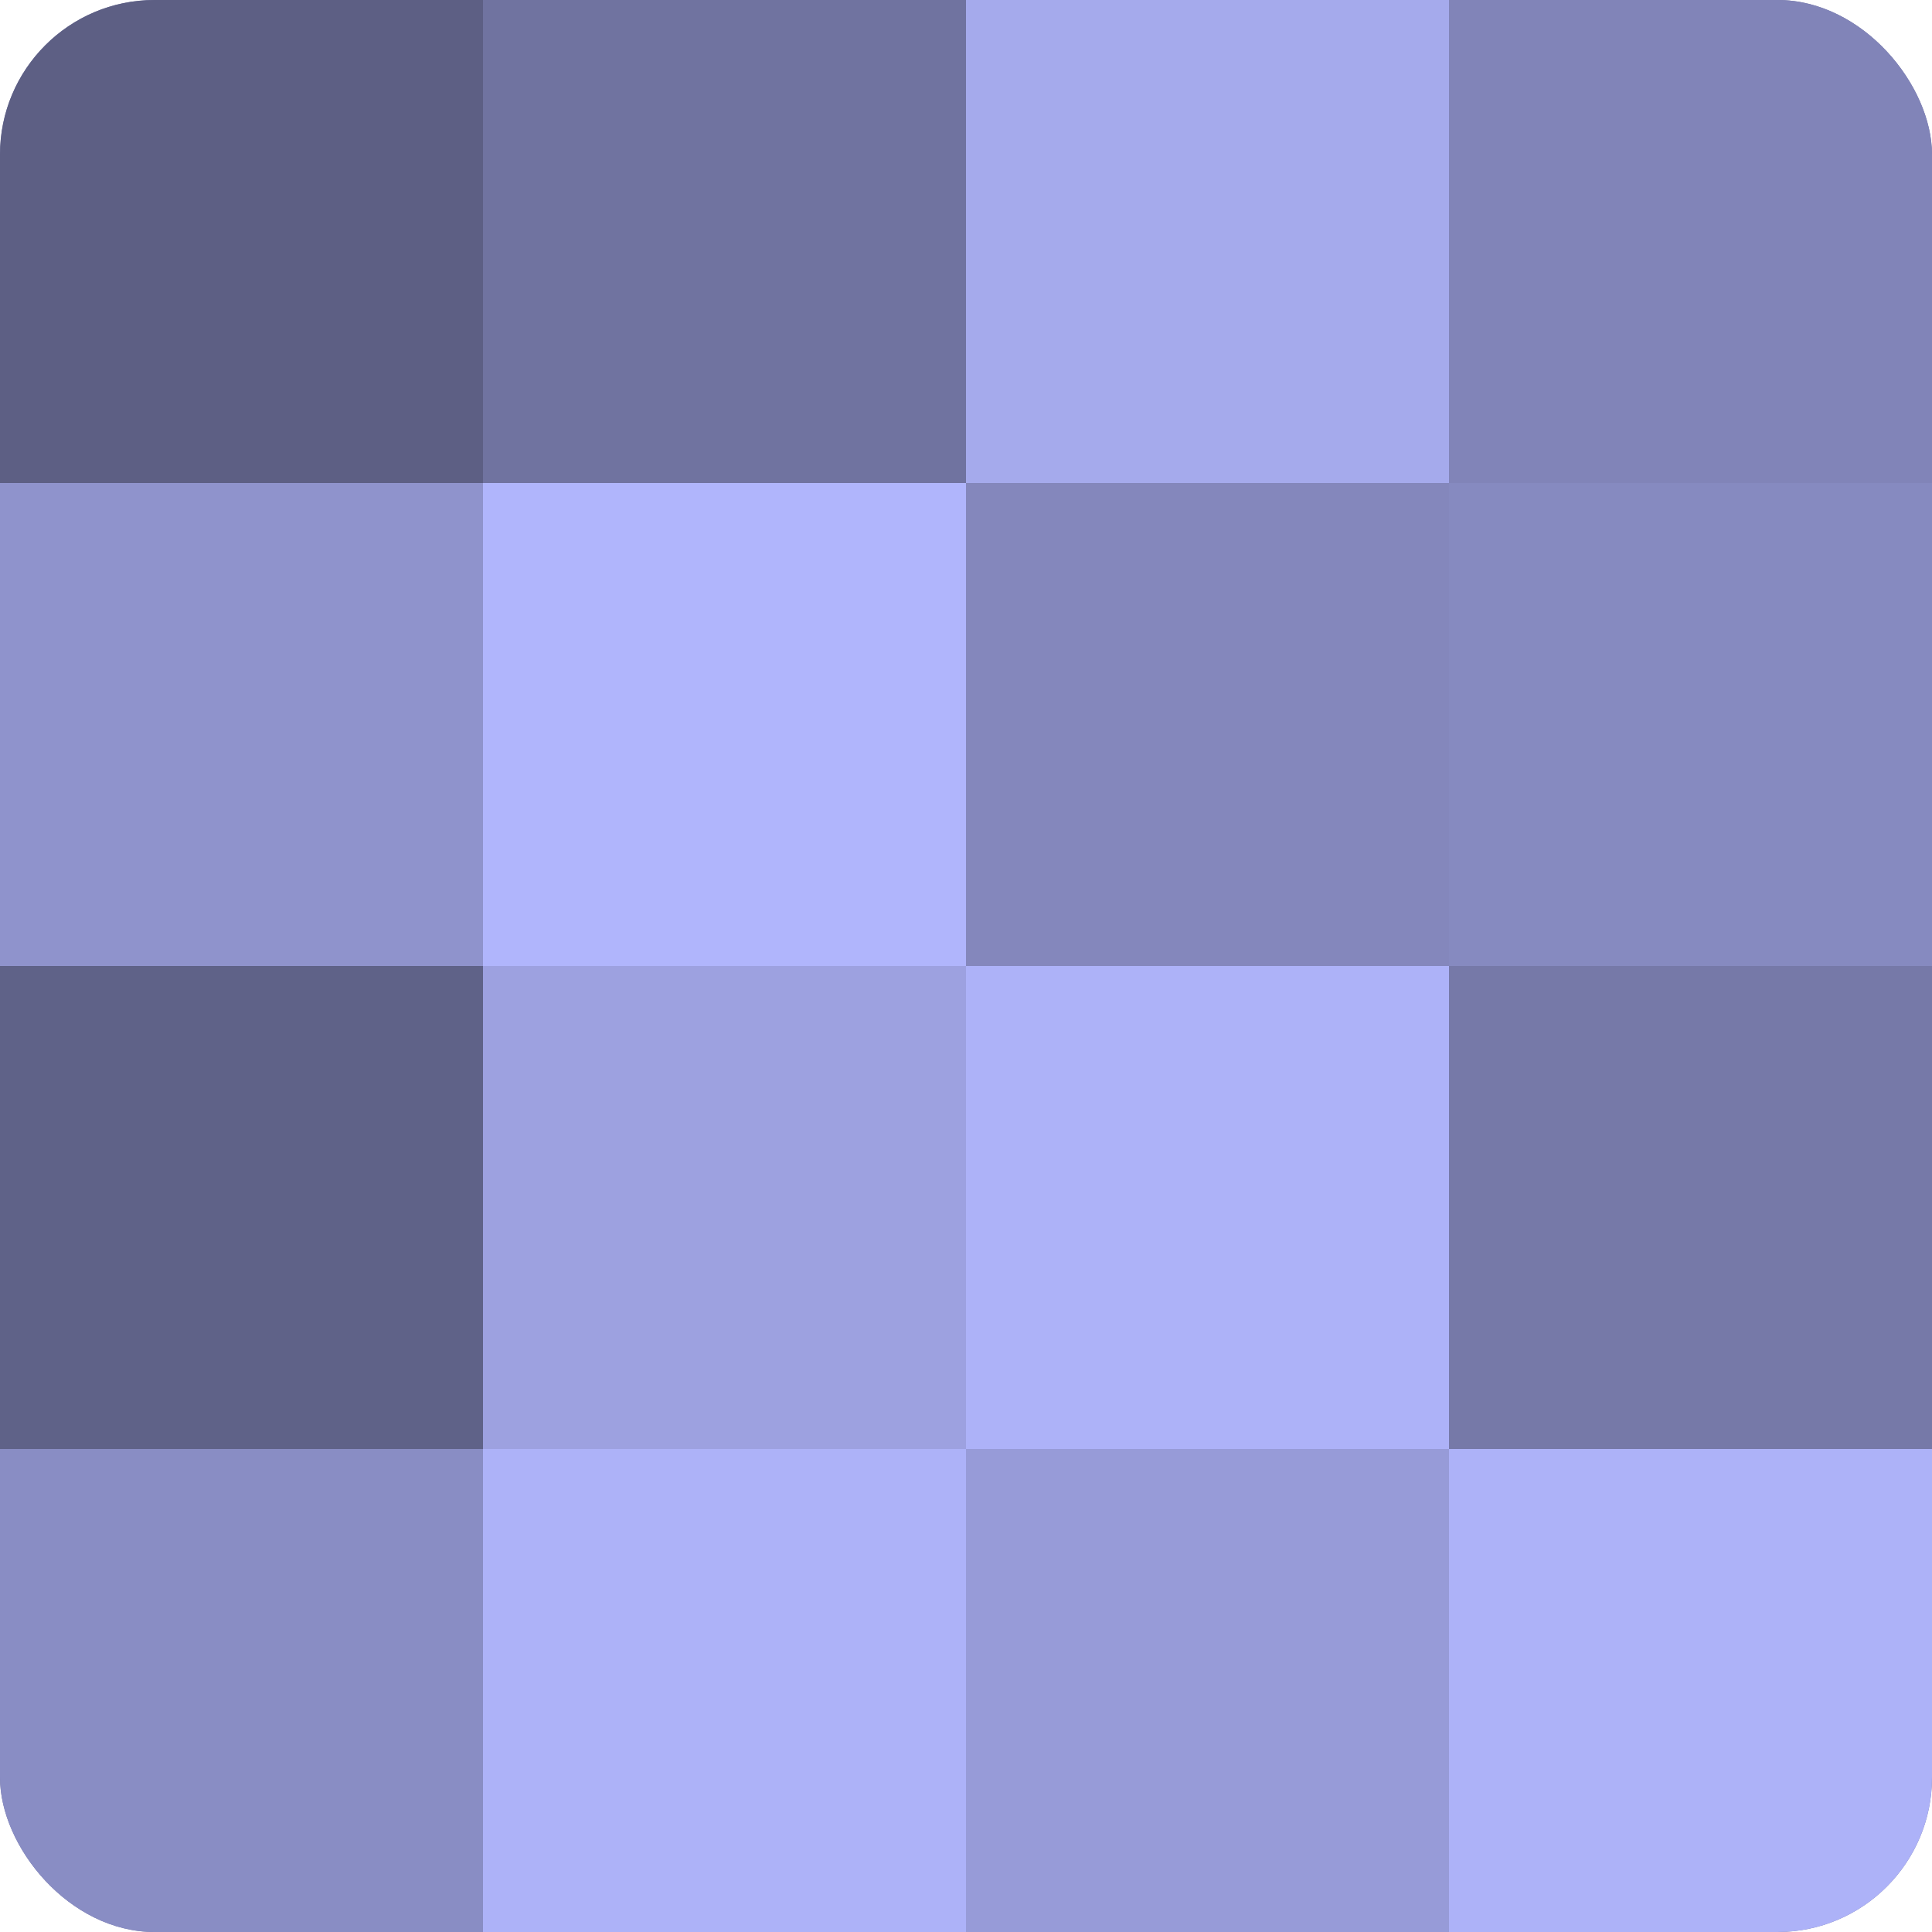 <?xml version="1.0" encoding="UTF-8"?>
<svg xmlns="http://www.w3.org/2000/svg" width="60" height="60" viewBox="0 0 100 100" preserveAspectRatio="xMidYMid meet"><defs><clipPath id="c" width="100" height="100"><rect width="100" height="100" rx="8" ry="8"/></clipPath></defs><g clip-path="url(#c)"><rect width="100" height="100" fill="#7073a0"/><rect width="25" height="25" fill="#5d5f84"/><rect y="25" width="25" height="25" fill="#8f93cc"/><rect y="50" width="25" height="25" fill="#5f6288"/><rect y="75" width="25" height="25" fill="#898dc4"/><rect x="25" width="25" height="25" fill="#7073a0"/><rect x="25" y="25" width="25" height="25" fill="#b0b5fc"/><rect x="25" y="50" width="25" height="25" fill="#9da1e0"/><rect x="25" y="75" width="25" height="25" fill="#adb2f8"/><rect x="50" width="25" height="25" fill="#a5aaec"/><rect x="50" y="25" width="25" height="25" fill="#8487bc"/><rect x="50" y="50" width="25" height="25" fill="#adb2f8"/><rect x="50" y="75" width="25" height="25" fill="#979bd8"/><rect x="75" width="25" height="25" fill="#8184b8"/><rect x="75" y="25" width="25" height="25" fill="#868ac0"/><rect x="75" y="50" width="25" height="25" fill="#7679a8"/><rect x="75" y="75" width="25" height="25" fill="#adb2f8"/></g></svg>
